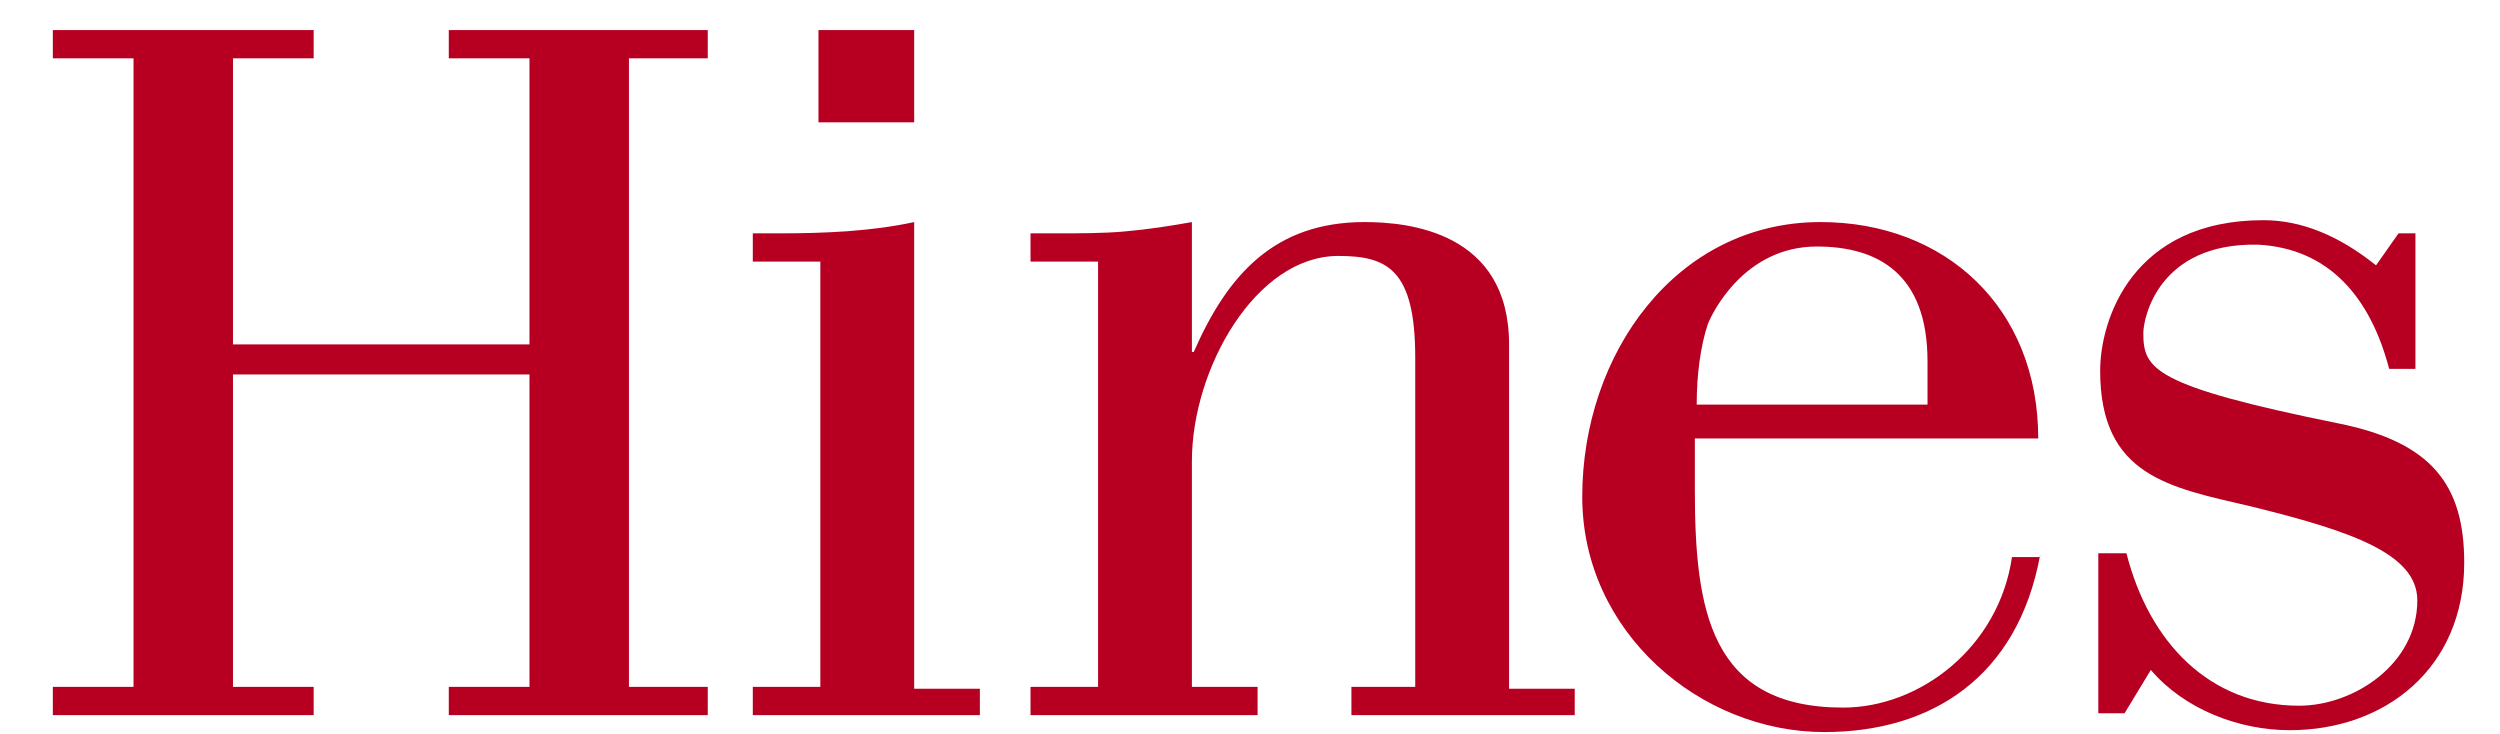 <?xml version="1.0" encoding="UTF-8"?> <svg xmlns="http://www.w3.org/2000/svg" width="109" height="32" viewBox="0 0 109 32" fill="none"><path d="M88.949 24.205C87.967 29.538 84.204 31.918 79.54 31.918C74.14 31.918 68.986 27.569 68.986 21.661C68.986 15.425 73.076 9.682 79.376 9.682C84.776 9.682 88.867 13.374 88.867 19.118H73.895V21.333C73.895 26.584 74.549 30.851 80.358 30.851C83.713 30.851 87.149 28.225 87.722 24.287H88.949V24.205ZM84.04 17.559V15.754C84.04 11.897 81.831 10.748 79.213 10.748C76.022 10.748 74.631 13.702 74.467 14.113C74.14 15.097 73.976 16.328 73.976 17.641H84.04V17.559ZM23.085 15.015V2.543H19.567V1.312H30.858V2.543H27.422V29.948H30.858V31.179H19.567V29.948H23.085V16.328H10.158V29.948H13.676V31.179H2.304V29.948H5.822V2.543H2.304V1.312H13.676V2.543H10.158V15.015H23.085ZM32.822 31.179V29.948H35.767V11.405H32.822V10.174H33.967C35.931 10.174 37.976 10.092 39.858 9.682V30.03H42.722V31.179H32.822ZM47.876 11.405H44.931V10.174H46.076C47.058 10.174 48.122 10.174 49.022 10.092C50.004 10.01 51.067 9.846 51.967 9.682V15.343H52.049C53.522 11.979 55.567 9.682 59.495 9.682C61.376 9.682 65.795 10.092 65.795 15.015V30.03H68.658V31.179H58.922V29.948H61.704V15.589C61.704 11.733 60.476 11.159 58.349 11.159C54.749 11.159 51.967 16.082 51.967 20.102V29.948H54.831V31.179H44.931V29.948H47.876V11.405ZM105.313 10.174V16.082H104.167C103.349 12.964 101.549 10.83 98.44 10.666C94.104 10.584 93.449 13.866 93.449 14.523C93.449 16.082 93.858 16.82 101.958 18.461C106.049 19.282 107.44 21.169 107.44 24.533C107.44 29.128 104.004 31.836 99.831 31.836C97.622 31.836 95.249 30.933 93.776 29.21L92.631 31.097H91.486V24.123H92.713C93.695 27.979 96.313 30.769 100.24 30.769C102.613 30.769 105.395 28.964 105.395 26.174C105.395 24.123 102.449 23.138 98.113 22.072C94.595 21.251 91.567 20.759 91.567 16.164C91.567 13.948 92.958 9.6 98.686 9.6C100.322 9.6 101.958 10.256 103.595 11.569L104.576 10.174H105.313ZM35.685 1.312H39.858V5.333H35.685V1.312Z" fill="#B70021"></path></svg> 